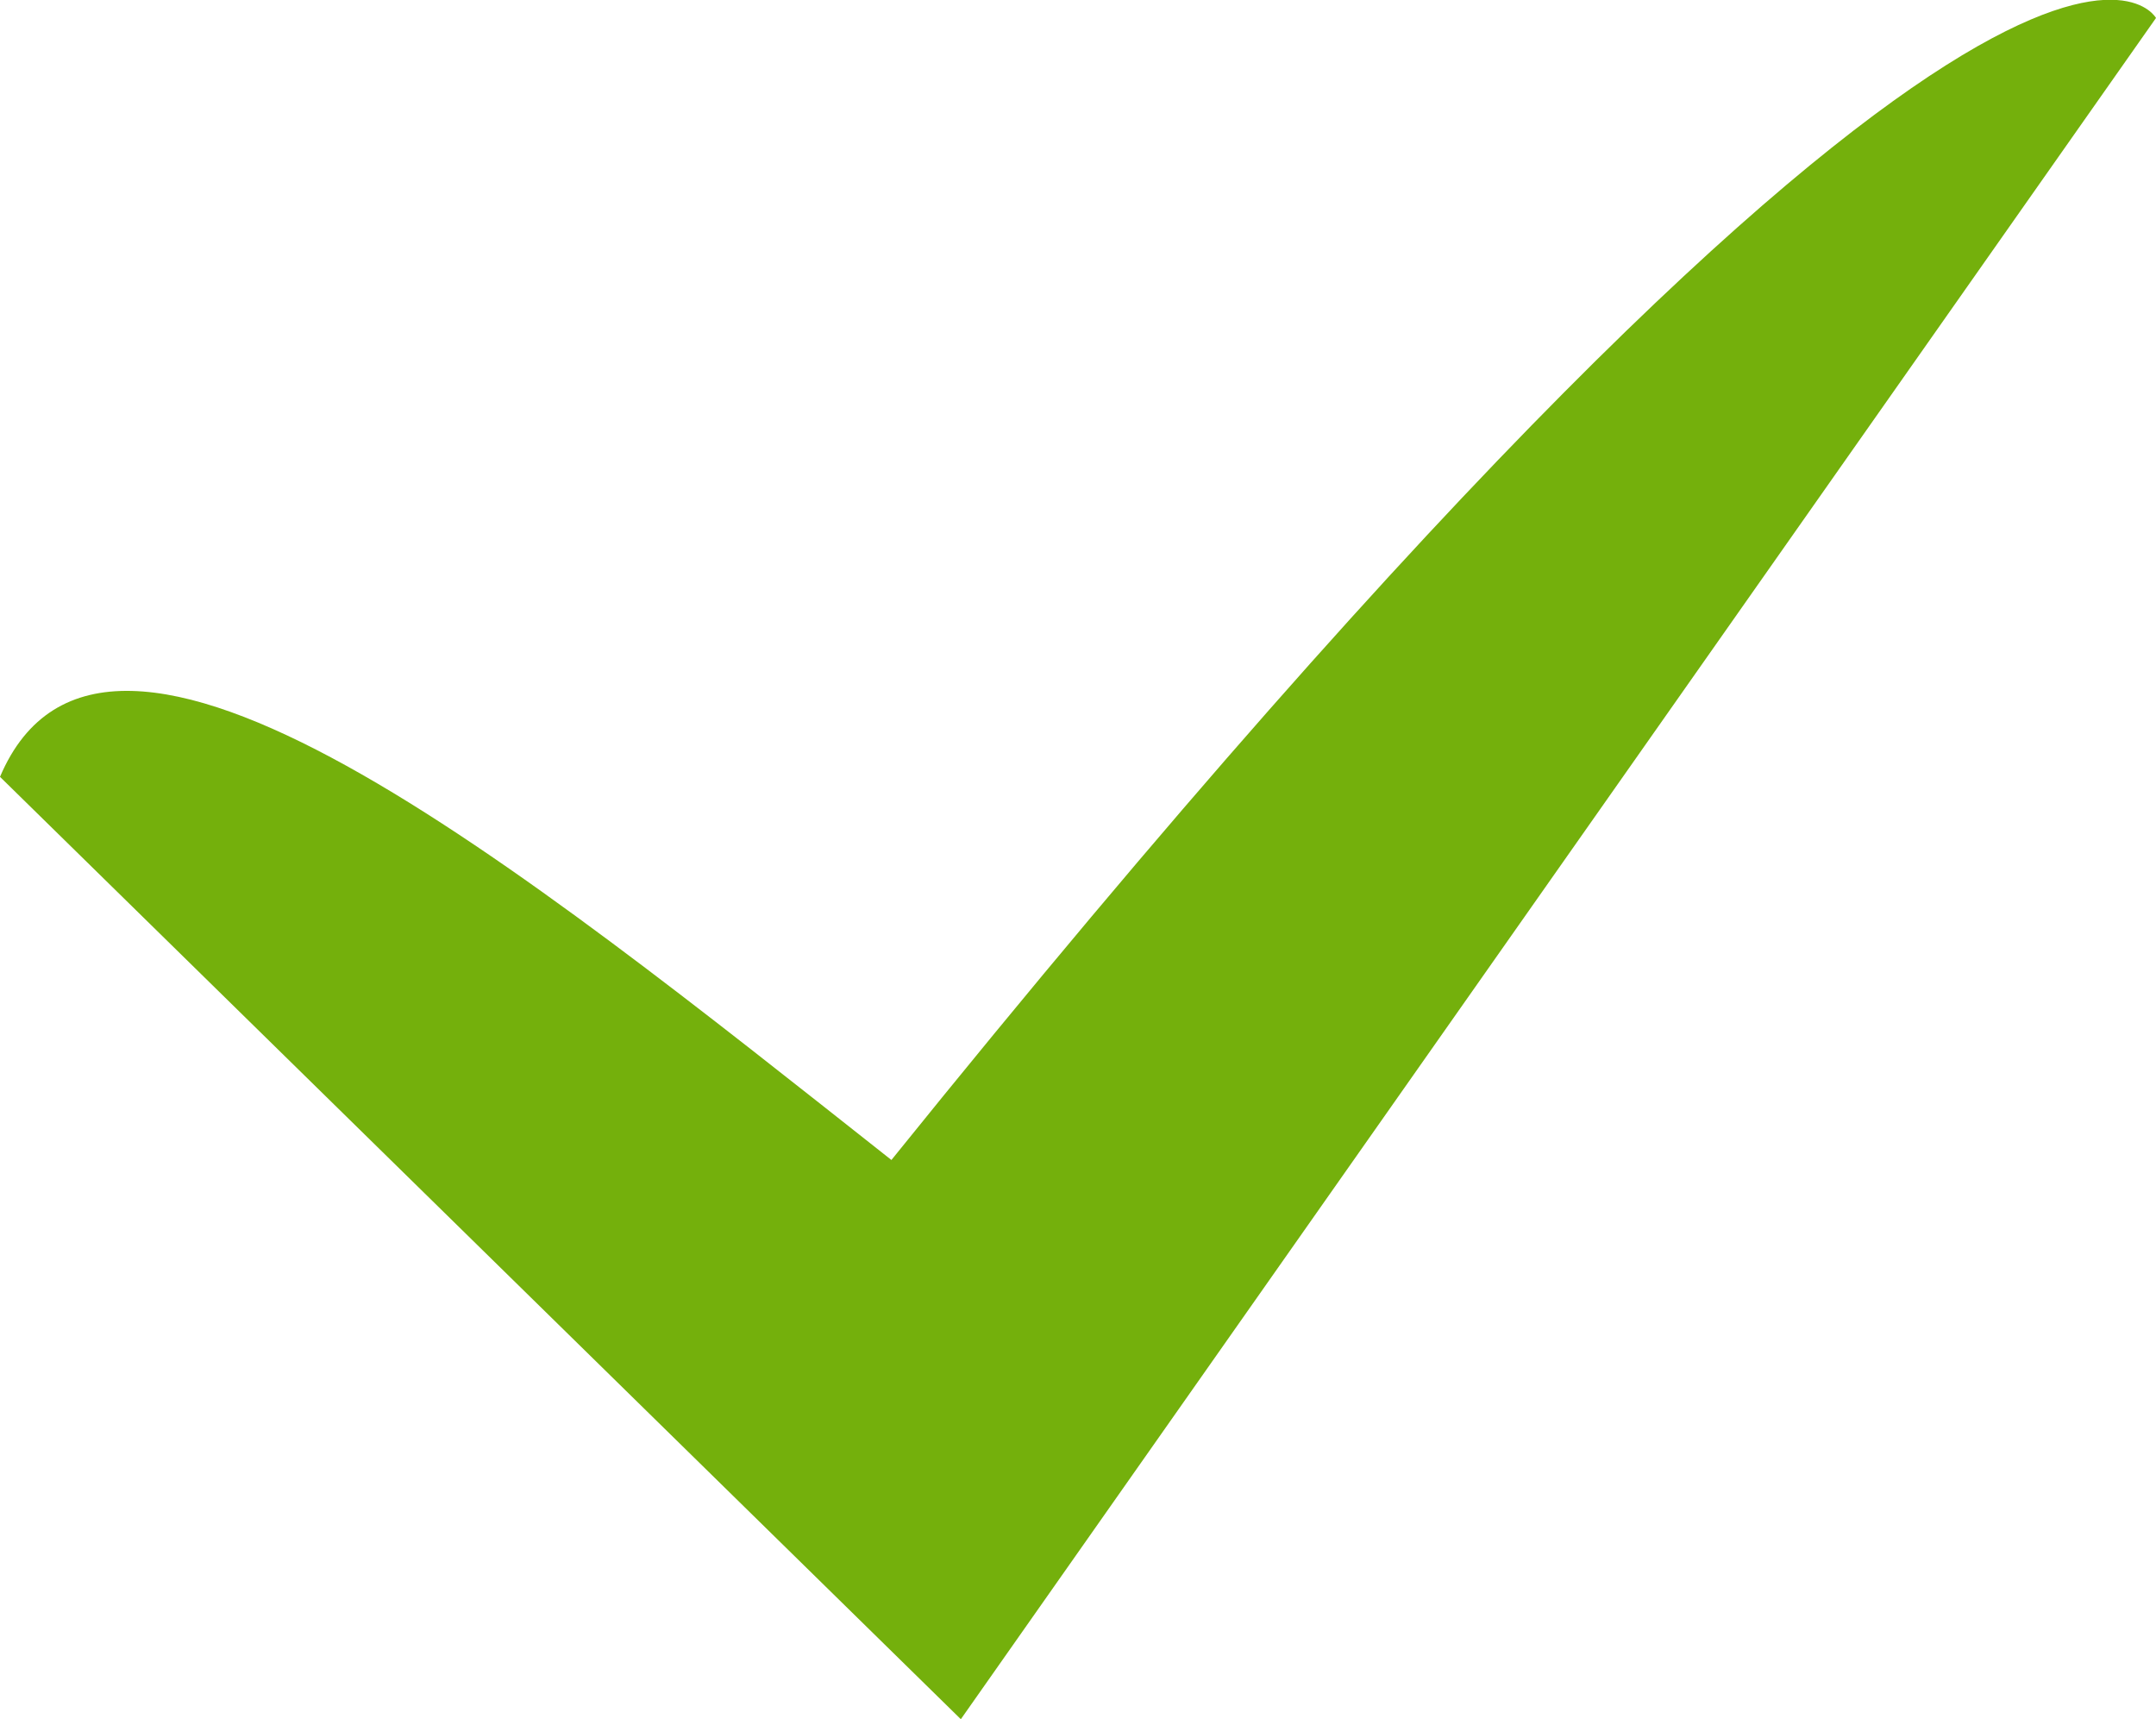 <svg xmlns="http://www.w3.org/2000/svg" viewBox="0 0 34.78 27.73"><defs><style>.cls-1{fill:#74b00c;}</style></defs><g id="Layer_2" data-name="Layer 2"><g id="Layer_1-2" data-name="Layer 1"><path class="cls-1" d="M34.78.29,15.5,27.73,0,12.53c1.7-4,8.4,1.46,14.38,6.18C32.55-3.82,34.78.29,34.78.29Z"/></g></g></svg>